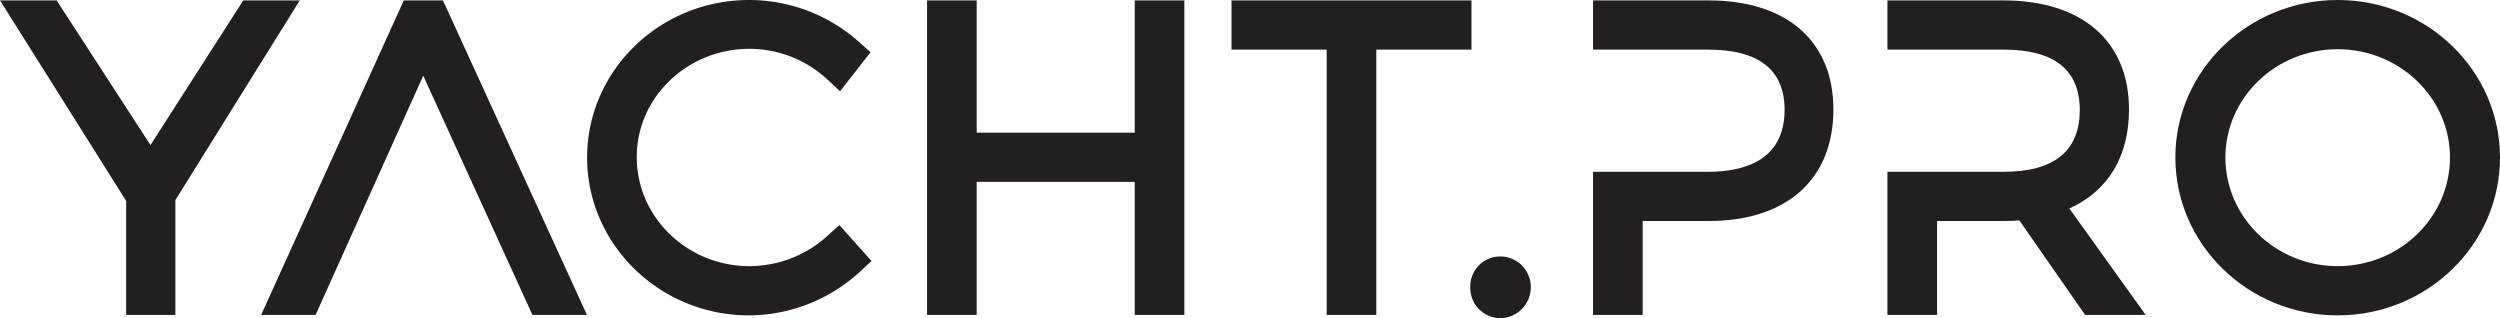 <svg id="Group_3" data-name="Group 3" xmlns="http://www.w3.org/2000/svg" xmlns:xlink="http://www.w3.org/1999/xlink" width="807.969" height="102.834" viewBox="0 0 807.969 102.834">
  <defs>
    <clipPath id="clip-path">
      <rect id="Rectangle_1" data-name="Rectangle 1" width="807.969" height="102.834" fill="none"/>
    </clipPath>
  </defs>
  <path id="Path_1" data-name="Path 1" d="M78.615.131,48.633,46.883,18.3.131H0l40.771,64.8v36.861H56.682V64.657L96.882.131Z" fill="#231f20"/>
  <g id="Group_2" data-name="Group 2">
    <g id="Group_1" data-name="Group 1" clip-path="url(#clip-path)">
      <path id="Path_2" data-name="Path 2" d="M267.347,76.288a37.619,37.619,0,0,1-25.142,9.725c-20.08,0-36.417-15.812-36.417-35.248,0-19.291,16.337-34.986,36.417-34.986a37.145,37.145,0,0,1,25.073,9.791l4.217,3.925,9.851-12.609-3.694-3.3A53.384,53.384,0,0,0,242.077,0c-28.856,0-52.33,22.831-52.33,50.9,0,28.135,23.474,51.026,52.33,51.026a53.336,53.336,0,0,0,35.771-14.043l3.828-3.531L271.282,72.754Z" fill="#231f20"/>
      <path id="Path_3" data-name="Path 3" d="M366.729,42.876H315.653V.13H299.612V101.791h16.041V58.785h51.076v43.006h16.038V.13H366.729Z" fill="#231f20"/>
      <path id="Path_4" data-name="Path 4" d="M475.564.13H398.012V16.039h30.755v85.752h16.042V16.039h30.755Z" fill="#231f20"/>
      <path id="Path_5" data-name="Path 5" d="M484.884,82.885a9.676,9.676,0,0,0-9.713,9.844,9.81,9.81,0,0,0,9.713,10.105,9.989,9.989,0,0,0,9.844-10.105,9.856,9.856,0,0,0-9.844-9.844" fill="#231f20"/>
      <path id="Path_6" data-name="Path 6" d="M755.511,0c-28.926,0-52.462,22.832-52.462,50.9,0,28.136,23.536,51.026,52.462,51.026s52.458-22.89,52.458-51.026c0-28.064-23.532-50.9-52.458-50.9m0,86.013c-20.011,0-36.289-15.753-36.289-35.117,0-19.291,16.278-34.986,36.289-34.986S791.8,31.6,791.8,50.9c0,19.364-16.278,35.117-36.289,35.117" fill="#231f20"/>
      <path id="Path_7" data-name="Path 7" d="M552.2.13H514.853V16.039h37.211c16.386,0,24.692,6.554,24.692,19.478,0,16.53-13.428,20-24.692,20H514.853v46.274h16.038V71.426h21.3c25.263,0,40.341-13.473,40.341-36.039C592.536,13.31,577.458.13,552.2.13" fill="#231f20"/>
      <path id="Path_8" data-name="Path 8" d="M688.067,35.387c0-22.077-15.175-35.257-40.6-35.257H609.995V16.039h37.6c16.3,0,24.561,6.554,24.561,19.479,0,13.27-8.262,20-24.561,20h-37.6v46.274h16.038V71.426h21.435c1.912,0,3.591-.06,5.162-.187l21.27,30.552h19.567L668.786,67.379c12.5-5.63,19.281-16.755,19.281-31.992" fill="#231f20"/>
      <path id="Path_9" data-name="Path 9" d="M143.156.13H130.5L84.39,101.791h17.6l34.8-77.335,35.289,77.335H189.7Z" fill="#231f20"/>
    </g>
  </g>
</svg>
